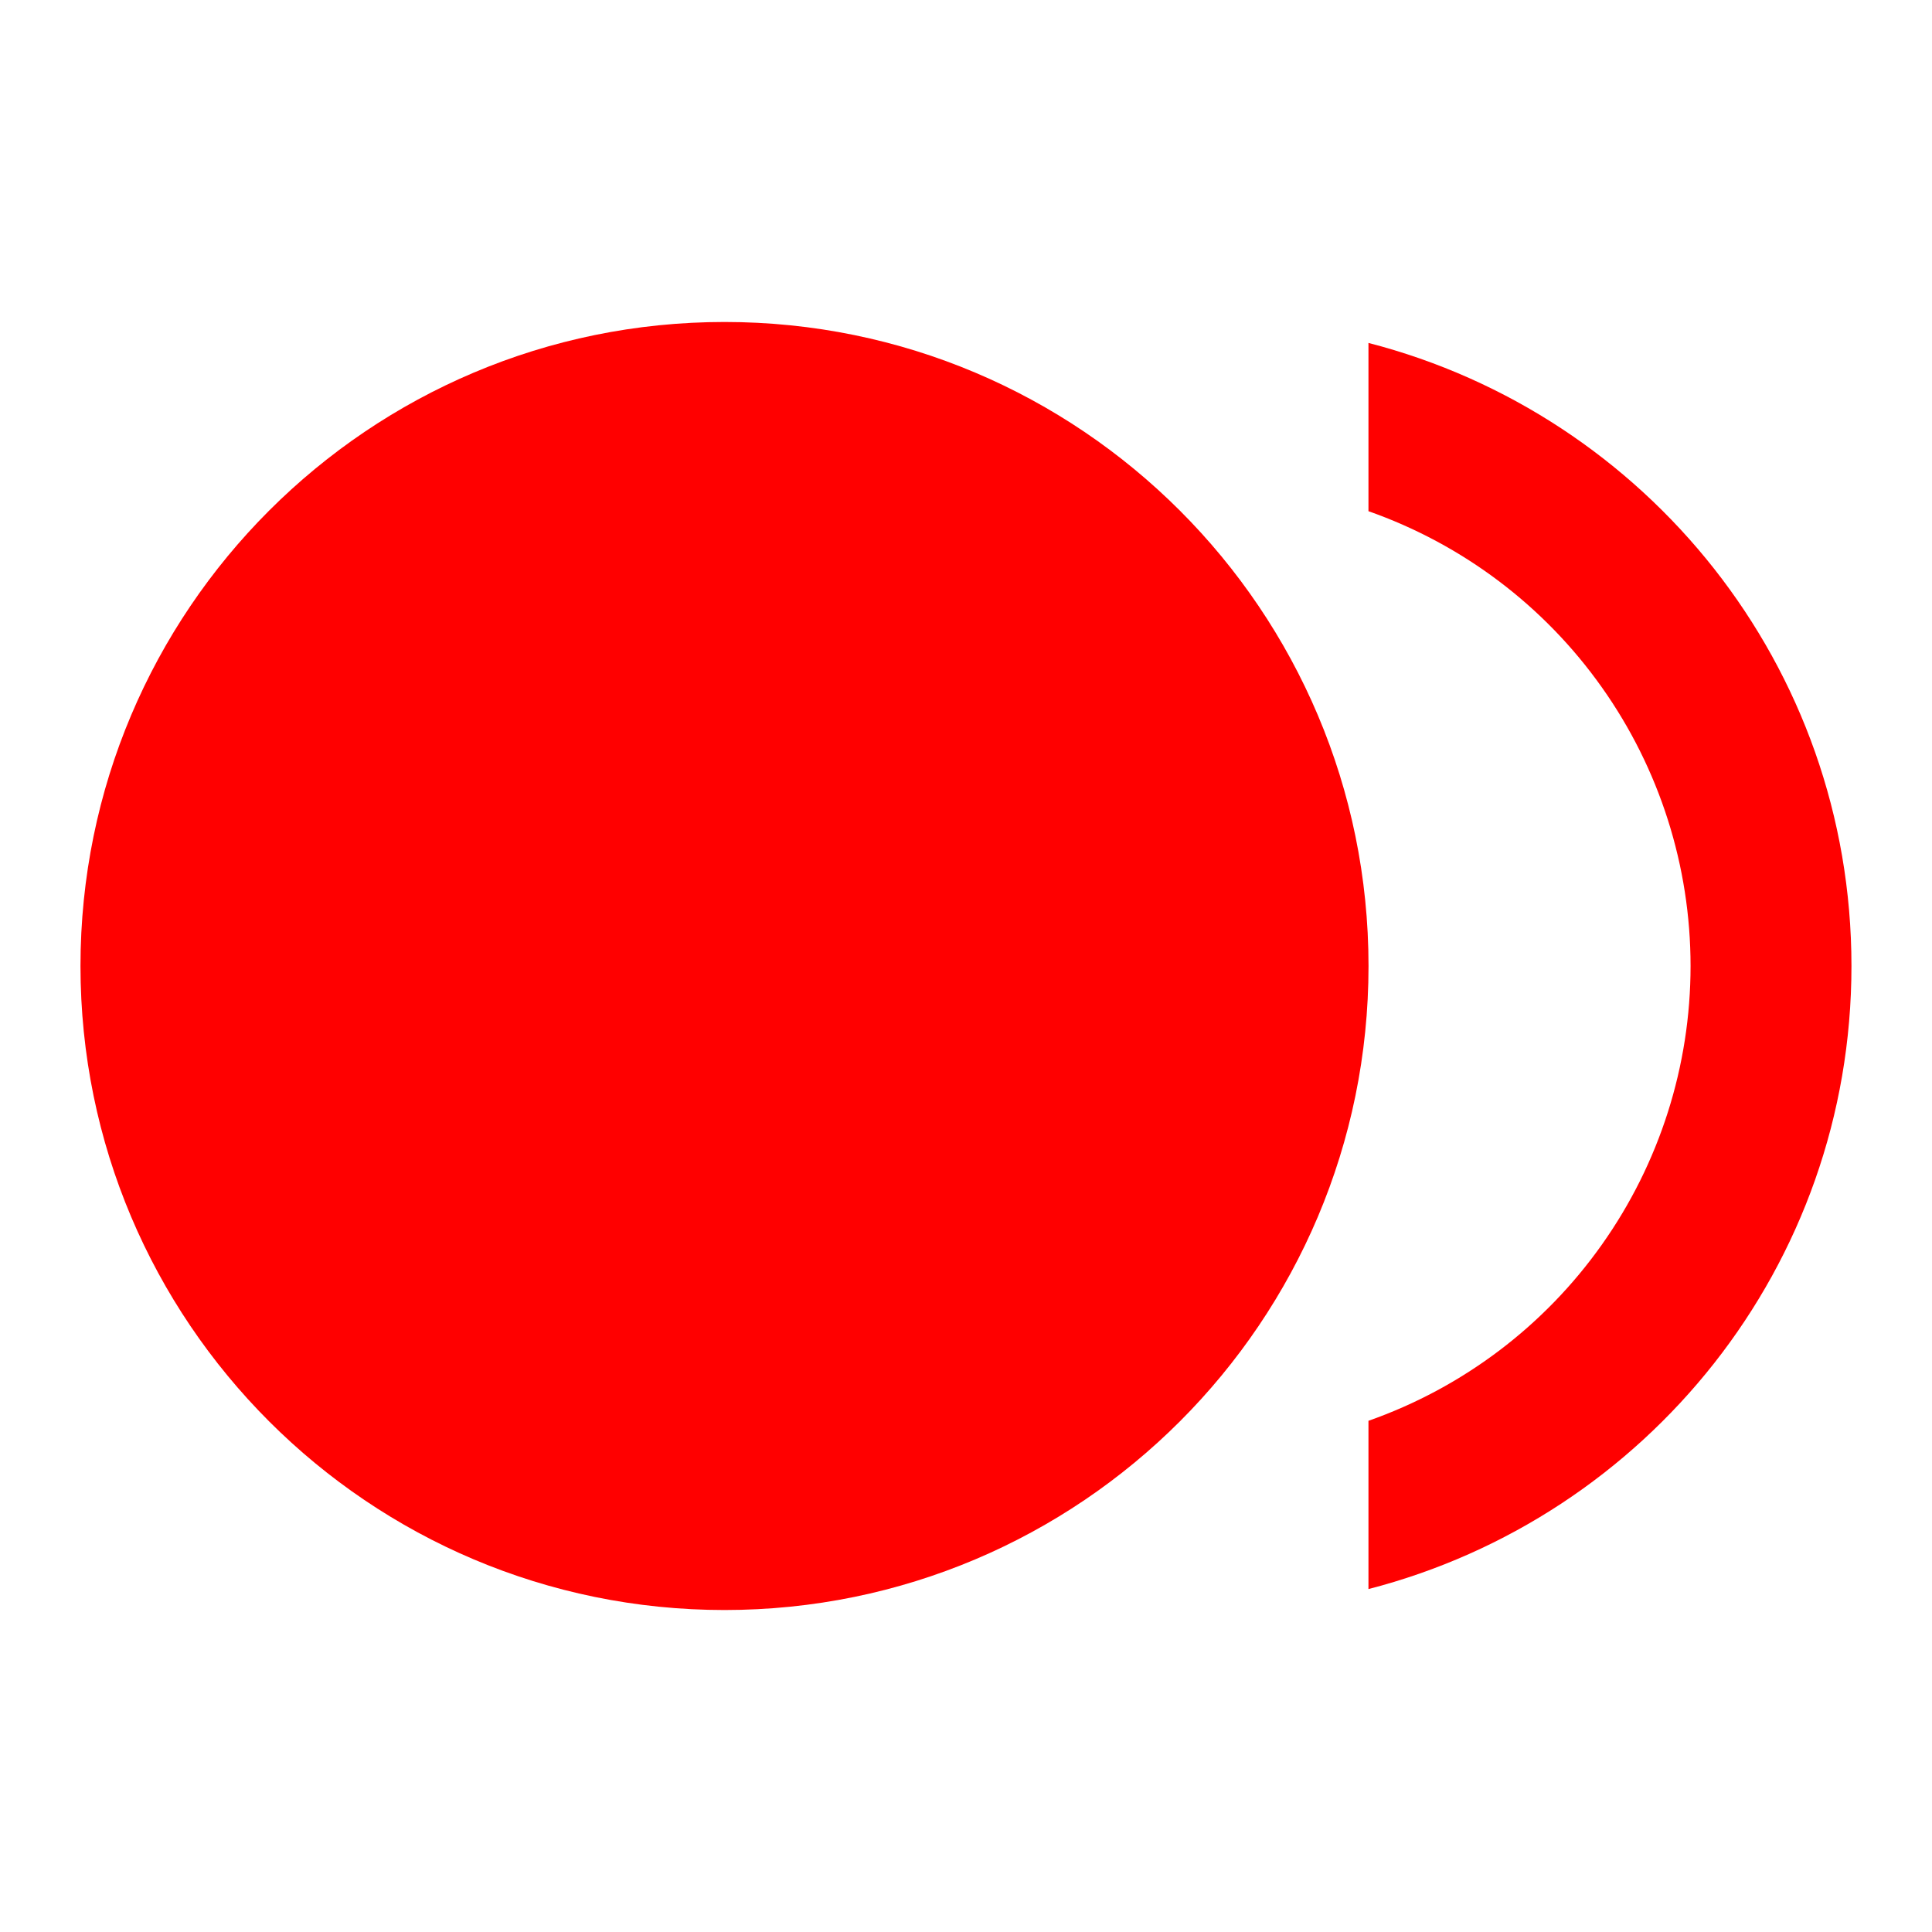 <?xml version="1.0" encoding="UTF-8"?> <svg xmlns="http://www.w3.org/2000/svg" width="32" height="32" viewBox="0 0 32 32" fill="none"><path d="M12 26.667C17.891 26.667 22.667 21.891 22.667 16C22.667 10.109 17.891 5.333 12 5.333C6.109 5.333 1.333 10.109 1.333 16C1.333 21.891 6.109 26.667 12 26.667Z" fill="#FF0000"></path><path d="M22.666 5.68V8.467C24.226 9.016 25.577 10.035 26.532 11.385C27.488 12.734 28.001 14.347 28.001 16C28.001 17.653 27.488 19.266 26.532 20.615C25.577 21.965 24.226 22.984 22.666 23.533V26.32C27.267 25.133 30.666 20.973 30.666 16C30.666 11.027 27.267 6.867 22.666 5.68Z" fill="#FF0000"></path></svg> 